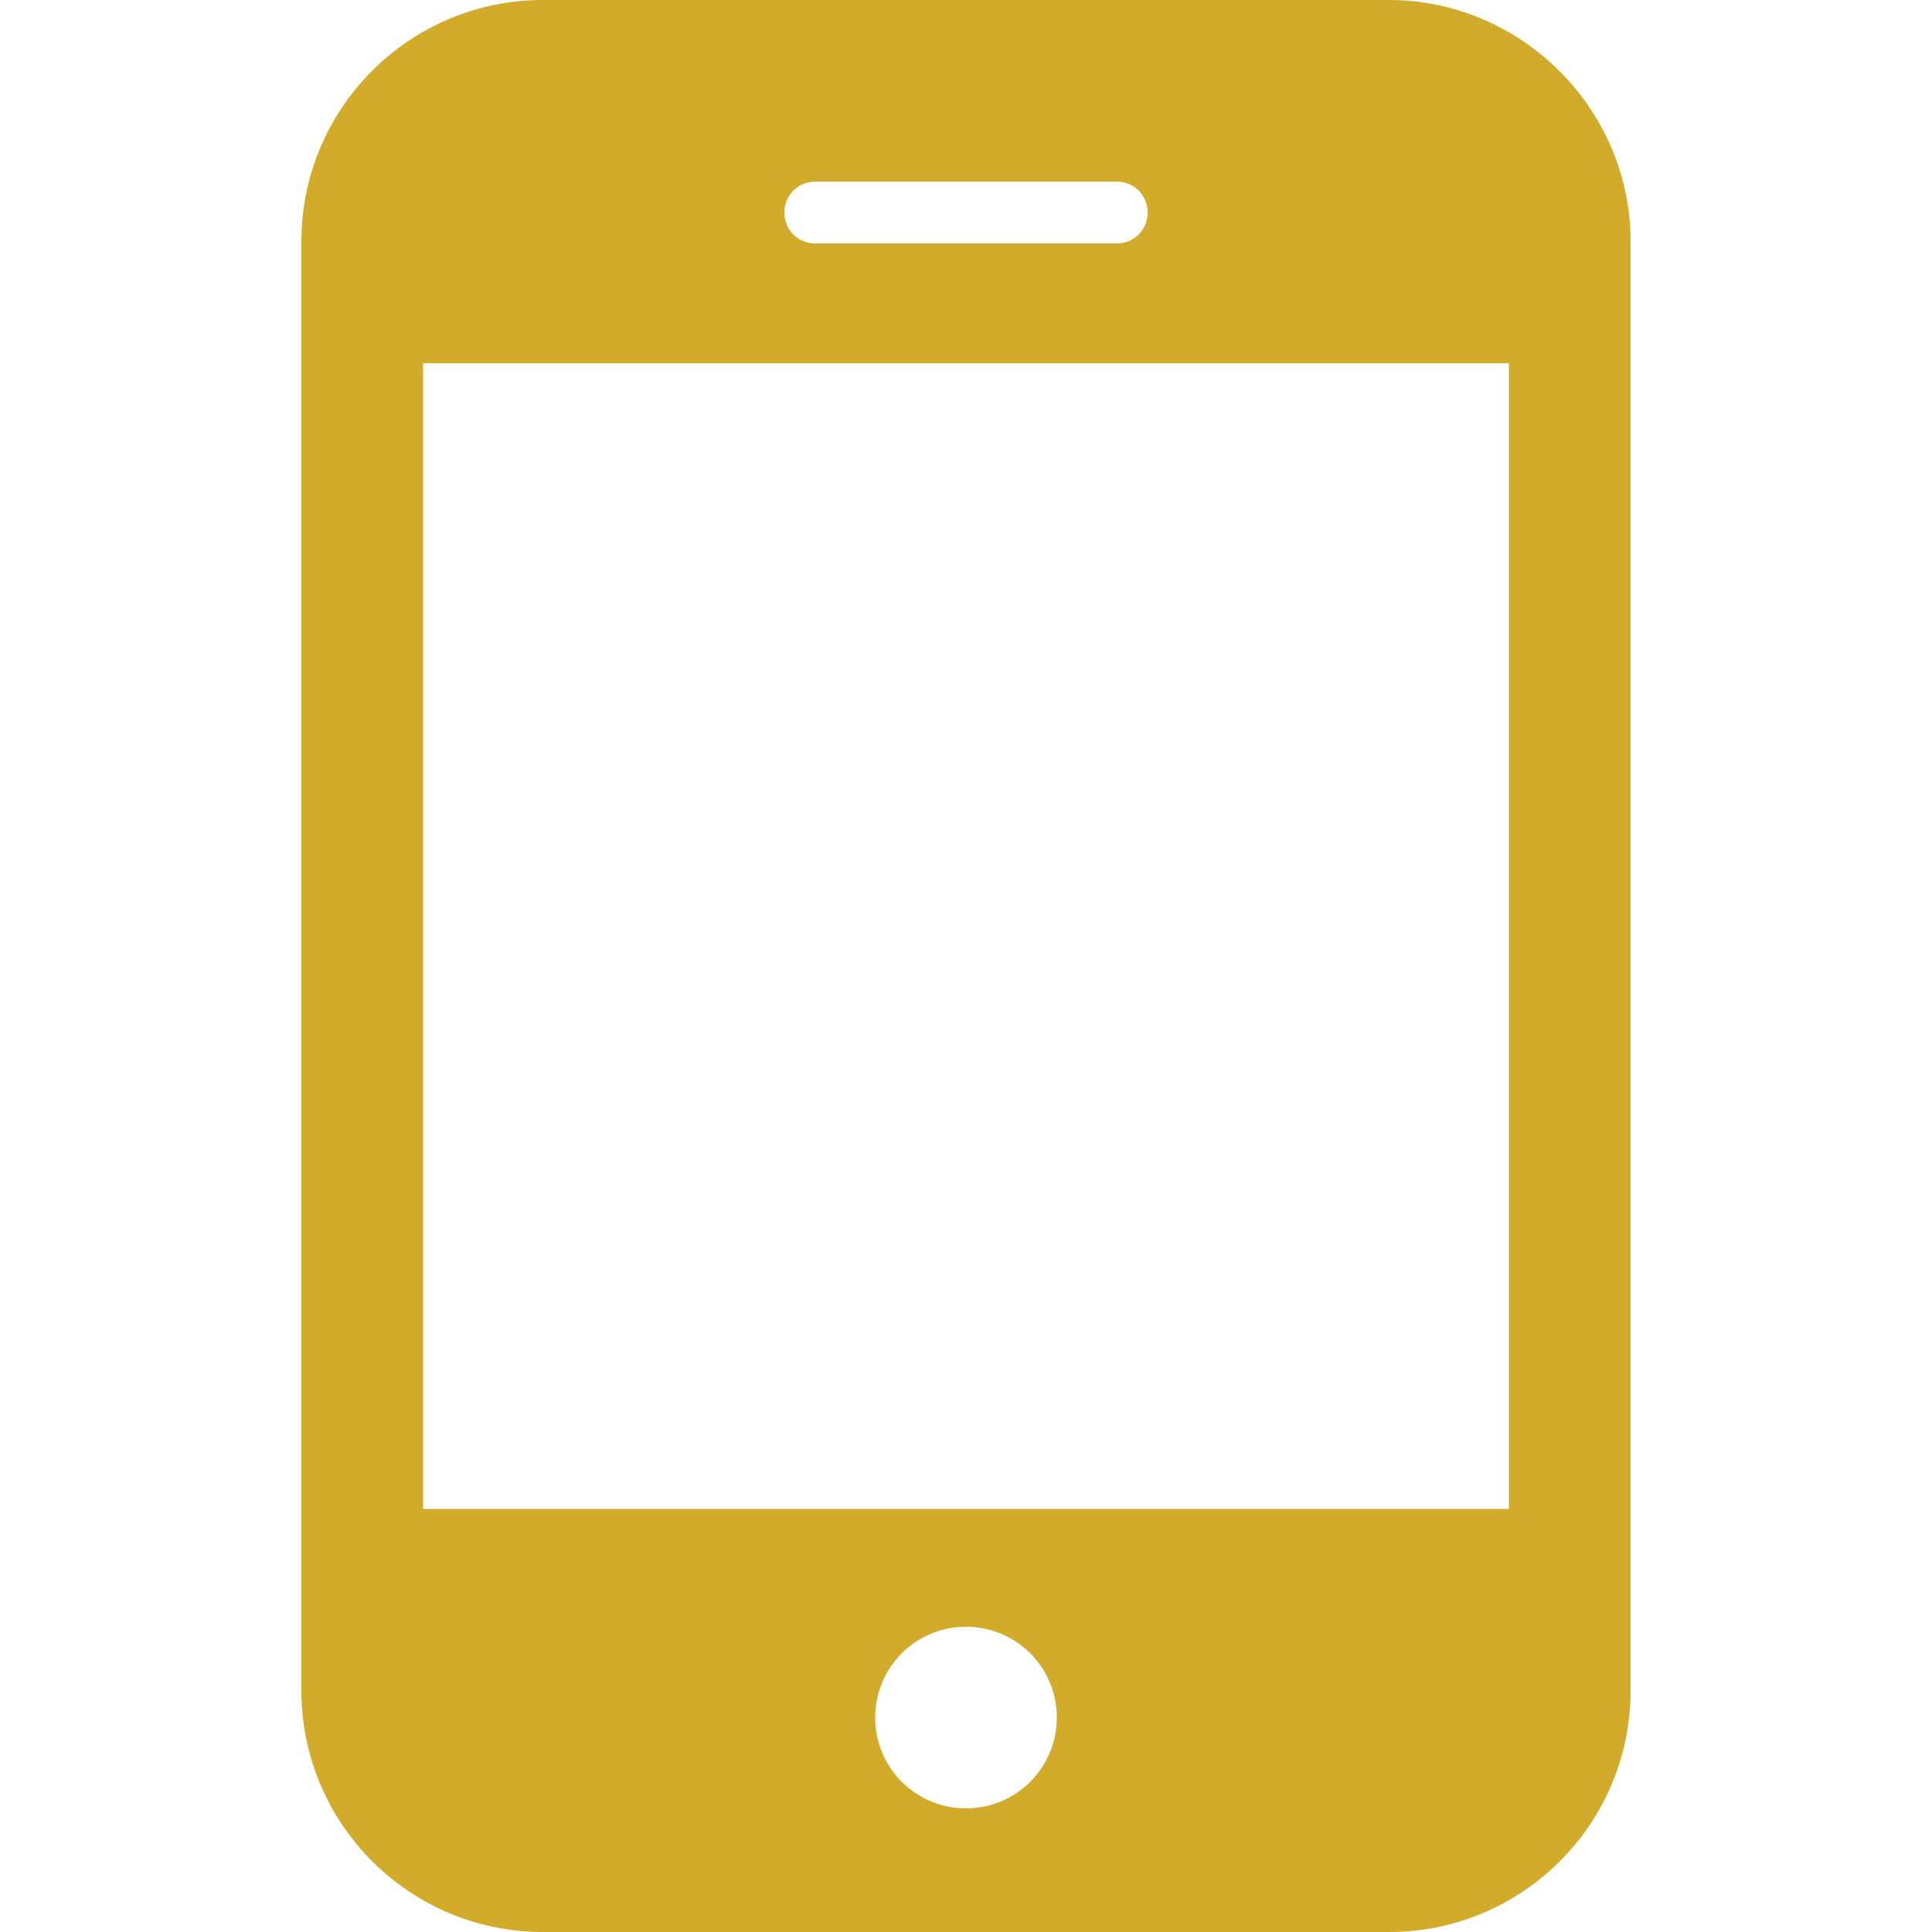 <?xml version="1.0" encoding="utf-8"?>
<!-- Generator: Adobe Illustrator 27.0.1, SVG Export Plug-In . SVG Version: 6.00 Build 0)  -->
<svg version="1.1" id="Layer_1" xmlns="http://www.w3.org/2000/svg" xmlns:xlink="http://www.w3.org/1999/xlink" x="0px" y="0px"
	 viewBox="0 0 100 100" style="enable-background:new 0 0 100 100;" xml:space="preserve">
<style type="text/css">
	.st0{fill:#D2AB2B;}
</style>
<path class="st0" d="M71.9,0H28.1c-6.9,0-12.5,5.6-12.5,12.5v75c0,6.9,5.6,12.5,12.5,12.5h43.8c6.9,0,12.5-5.6,12.5-12.5v-75
	C84.4,5.6,78.7,0,71.9,0z M42.2,9.4h15.6c0.9,0,1.6,0.7,1.6,1.6c0,0.9-0.7,1.6-1.6,1.6H42.2c-0.9,0-1.6-0.7-1.6-1.6
	C40.6,10.1,41.3,9.4,42.2,9.4z M50,93.6c-2.6,0-4.7-2.1-4.7-4.7s2.1-4.7,4.7-4.7s4.7,2.1,4.7,4.7S52.6,93.6,50,93.6z M78.1,78.1
	H21.9V18.8h56.2V78.1z"/>
</svg>
